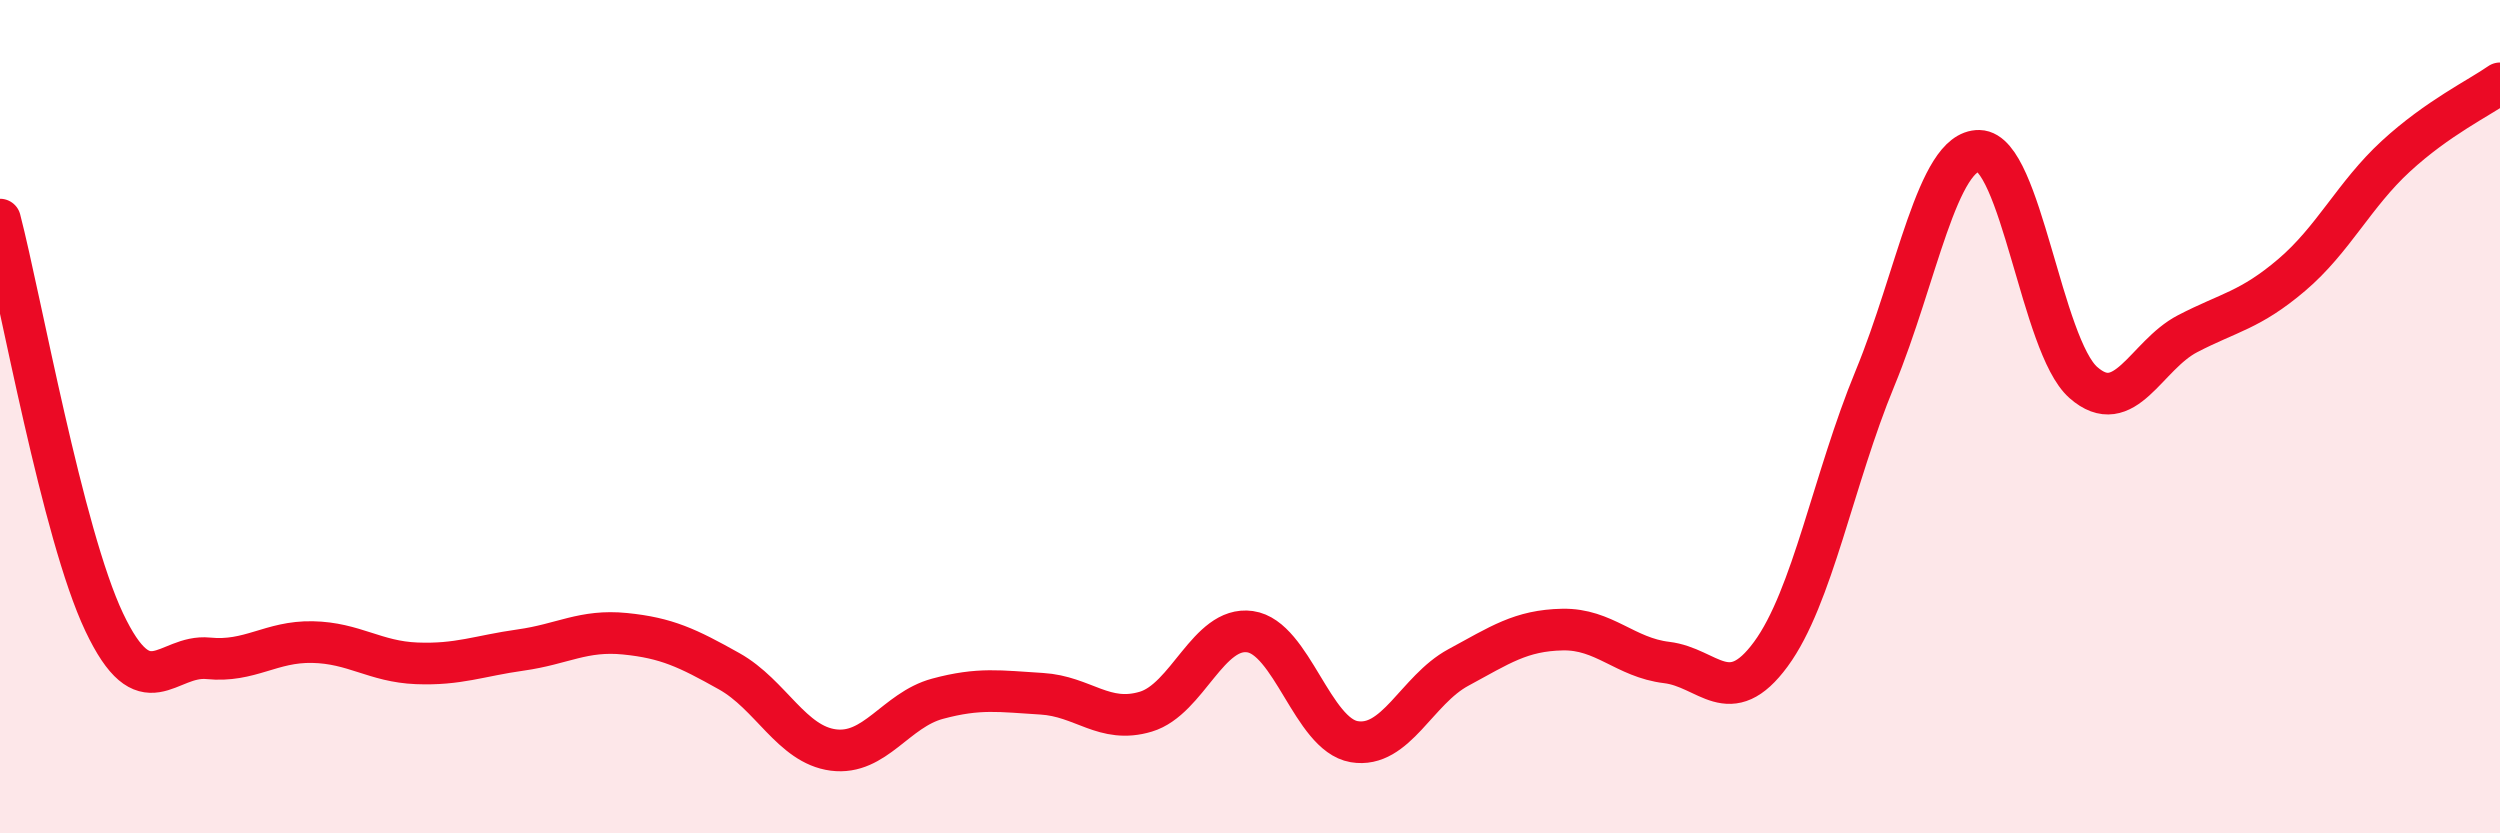 
    <svg width="60" height="20" viewBox="0 0 60 20" xmlns="http://www.w3.org/2000/svg">
      <path
        d="M 0,5.27 C 0.5,7.2 1.5,12.82 2.5,14.93 C 3.5,17.04 4,15.7 5,15.8 C 6,15.9 6.5,15.39 7.5,15.41 C 8.5,15.43 9,15.88 10,15.92 C 11,15.96 11.5,15.74 12.5,15.6 C 13.5,15.46 14,15.11 15,15.21 C 16,15.31 16.5,15.55 17.5,16.11 C 18.5,16.67 19,17.87 20,18 C 21,18.13 21.5,17.04 22.5,16.77 C 23.5,16.5 24,16.59 25,16.65 C 26,16.71 26.5,17.38 27.5,17.08 C 28.5,16.78 29,15.02 30,15.16 C 31,15.3 31.5,17.63 32.5,17.8 C 33.5,17.97 34,16.56 35,16.02 C 36,15.48 36.5,15.13 37.5,15.11 C 38.5,15.09 39,15.78 40,15.9 C 41,16.02 41.5,17.06 42.5,15.7 C 43.5,14.34 44,11.5 45,9.08 C 46,6.66 46.5,3.6 47.5,3.62 C 48.5,3.64 49,8.3 50,9.18 C 51,10.06 51.5,8.53 52.5,8.01 C 53.5,7.49 54,7.45 55,6.6 C 56,5.75 56.5,4.67 57.5,3.75 C 58.5,2.83 59.5,2.35 60,2L60 20L0 20Z"
        fill="#EB0A25"
        opacity="0.1"
        stroke-linecap="round"
        stroke-linejoin="round"
      />
      <path
        d="M 0,5.27 C 0.5,7.2 1.5,12.82 2.5,14.93 C 3.5,17.04 4,15.7 5,15.8 C 6,15.9 6.5,15.39 7.5,15.41 C 8.5,15.43 9,15.88 10,15.92 C 11,15.96 11.5,15.74 12.5,15.6 C 13.5,15.46 14,15.11 15,15.21 C 16,15.31 16.5,15.55 17.5,16.11 C 18.5,16.67 19,17.87 20,18 C 21,18.13 21.5,17.04 22.5,16.77 C 23.5,16.5 24,16.59 25,16.65 C 26,16.71 26.5,17.38 27.5,17.08 C 28.5,16.78 29,15.02 30,15.16 C 31,15.3 31.5,17.63 32.5,17.8 C 33.5,17.97 34,16.56 35,16.02 C 36,15.48 36.5,15.13 37.5,15.11 C 38.5,15.09 39,15.78 40,15.9 C 41,16.02 41.5,17.06 42.5,15.7 C 43.5,14.34 44,11.5 45,9.08 C 46,6.66 46.5,3.6 47.5,3.62 C 48.5,3.64 49,8.3 50,9.18 C 51,10.06 51.5,8.53 52.5,8.01 C 53.5,7.49 54,7.45 55,6.6 C 56,5.75 56.5,4.67 57.5,3.75 C 58.5,2.83 59.5,2.35 60,2"
        stroke="#EB0A25"
        stroke-width="1"
        fill="none"
        stroke-linecap="round"
        stroke-linejoin="round"
      />
    </svg>
  